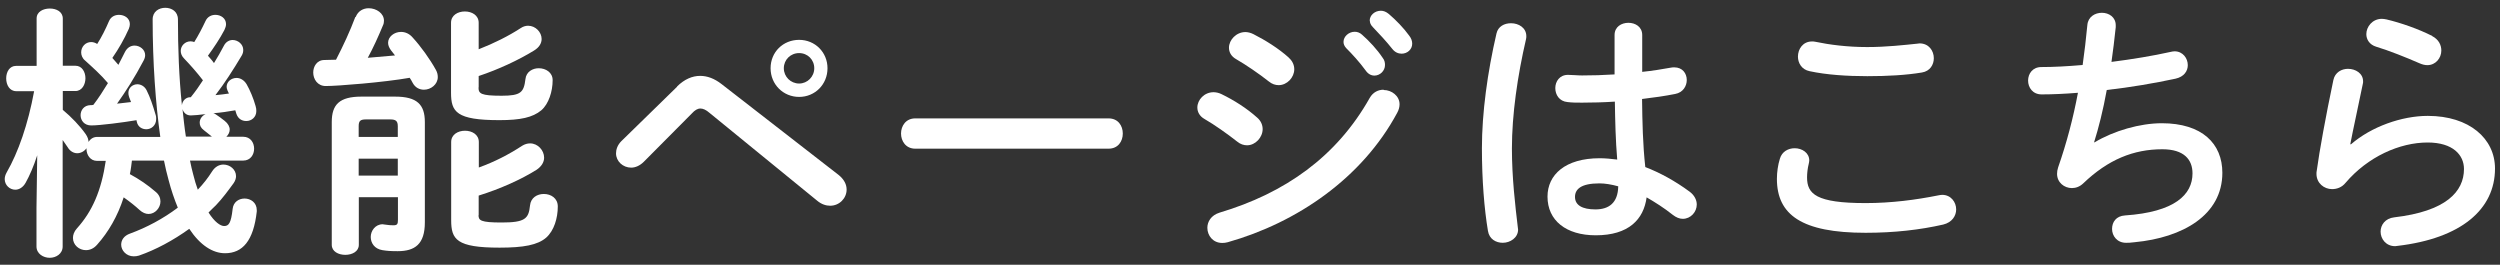 <svg xmlns="http://www.w3.org/2000/svg" width="170" height="18" viewBox="0 0 170 18">
    <rect x="0" y="0" width="170" height="18" fill="#333333" stroke="none"/>
    <path d="m12.99,6.59c.29-.36.56-.74.81-1.13-.4-.52-.83-1.01-1.28-1.48-.16-.16-.23-.34-.23-.52,0-.34.29-.65.67-.65.09,0,.16.02.25.05.29-.47.54-.95.76-1.42.14-.31.41-.43.68-.43.36,0,.72.23.72.63,0,.13-.04.25-.11.4-.31.59-.7,1.17-1.12,1.75.14.16.29.32.41.5.25-.4.47-.79.68-1.19.14-.27.38-.38.59-.38.36,0,.72.29.72.67,0,.13-.02.25-.11.4-.56.94-1.17,1.89-1.78,2.68.31-.02.61-.07.92-.11-.04-.05-.05-.13-.09-.18-.04-.09-.07-.2-.07-.27,0-.36.32-.61.68-.61.23,0,.5.13.68.43.22.38.47.97.61,1.48.04.13.05.23.05.34,0,.43-.34.68-.68.68-.29,0-.56-.14-.68-.5-.02-.07-.05-.16-.07-.23-.5.09-.99.16-1.49.2.07.02.13.05.18.09.16.11.4.27.59.43.23.18.34.4.34.59,0,.18-.09.36-.23.49h1.15c.49,0,.74.4.74.81s-.25.81-.74.81h-3.62c.07.34.14.67.22.95.09.38.2.72.31,1.03.38-.4.7-.81.97-1.24.2-.32.49-.47.77-.47.45,0,.86.34.86.79,0,.14-.05.31-.16.47-.38.52-.76,1.04-1.21,1.51-.16.16-.34.32-.5.49.41.65.81.92,1.06.92.31,0,.47-.18.58-1.17.05-.47.43-.7.81-.7.41,0,.83.27.83.79v.09c-.22,2-.97,2.84-2.16,2.84-.83,0-1.69-.54-2.43-1.66-1.1.79-2.27,1.42-3.42,1.82-.13.04-.25.05-.36.05-.5,0-.85-.4-.85-.79,0-.31.18-.61.61-.76,1.1-.4,2.25-1.01,3.24-1.76-.23-.56-.45-1.19-.63-1.89-.11-.4-.22-.85-.31-1.31h-2.18c-.04.31-.07.61-.14.92.63.34,1.22.74,1.76,1.21.22.18.32.41.32.65,0,.43-.36.85-.81.85-.2,0-.41-.09-.61-.27-.27-.25-.65-.56-1.08-.86-.41,1.28-1.04,2.36-1.8,3.21-.23.27-.5.38-.77.38-.47,0-.88-.36-.88-.83,0-.2.07-.43.27-.65,1.04-1.15,1.66-2.56,1.96-4.59h-.59c-.47,0-.72-.42-.72-.81v-.05c-.14.2-.38.34-.63.34-.23,0-.49-.13-.65-.41-.09-.14-.22-.32-.34-.49v7.24c0,.5-.45.77-.88.77s-.9-.27-.9-.77v-2.63l.05-3.57c-.23.72-.52,1.39-.79,1.87-.18.32-.45.47-.7.47-.38,0-.72-.31-.72-.72,0-.14.04-.29.13-.45.79-1.37,1.46-3.29,1.87-5.53h-1.22c-.45,0-.68-.43-.68-.87s.23-.85.67-.85h1.4V1.26c0-.47.45-.68.9-.68s.88.22.88.68v3.21h.86c.45,0,.68.43.68.85s-.23.87-.68.87h-.86v1.28c.59.49,1.17,1.1,1.55,1.64.14.2.2.38.2.54.14-.22.34-.34.59-.34h4.29c-.32-2.27-.52-5.06-.52-7.99,0-.54.43-.79.86-.79s.86.25.86.79c0,1.94.07,3.91.27,5.83.04-.31.27-.54.58-.54h.04Zm-3.69,1.58c-.95.16-2.5.36-3.1.36-.47,0-.72-.34-.72-.7,0-.32.22-.67.67-.68.07,0,.13,0,.2-.02.36-.47.68-.97.99-1.48-.47-.56-1.01-1.04-1.55-1.53-.2-.16-.27-.38-.27-.56,0-.38.29-.7.68-.7.13,0,.27.04.41.13.31-.49.56-.99.81-1.57.13-.29.4-.41.67-.41.38,0,.74.23.74.63,0,.09-.02.2-.07.32-.32.72-.7,1.37-1.12,1.98l.41.47c.14-.29.31-.58.45-.88.16-.31.41-.43.65-.43.36,0,.72.27.72.65,0,.13-.04.25-.11.38-.59,1.12-1.21,2.09-1.8,2.92l.95-.11c-.04-.11-.09-.23-.13-.34-.04-.11-.05-.2-.05-.29,0-.34.29-.58.61-.58.23,0,.49.13.63.41.23.45.43,1.04.61,1.66.04.11.04.2.04.29,0,.45-.34.7-.67.7-.29,0-.58-.16-.65-.52l-.02-.09Zm5.11,1.12c-.18-.14-.31-.25-.54-.43-.22-.16-.29-.34-.29-.52,0-.25.16-.47.4-.58-.4.05-.81.09-1.01.09-.31,0-.49-.2-.56-.43.07.63.13,1.24.23,1.87h1.76Z" style="fill:#fff;stroke-width:0px"/>
    <path d="m24.19,1.15c.16-.41.52-.59.88-.59.52,0,1.04.34,1.04.85,0,.11-.02.22-.07.32-.32.77-.65,1.5-1.03,2.2l1.85-.16c-.09-.11-.16-.22-.25-.32-.14-.18-.22-.36-.22-.54,0-.41.41-.74.88-.74.27,0,.56.11.79.38.56.61,1.17,1.46,1.58,2.2.09.16.13.32.13.49,0,.5-.47.86-.94.86-.29,0-.59-.13-.77-.47-.05-.11-.13-.23-.2-.34-1.76.31-4.9.56-5.71.56-.56,0-.85-.47-.85-.92,0-.41.25-.85.76-.85.27,0,.52-.02.79-.02.5-.97.95-1.94,1.31-2.9Zm2.68,5.42c1.49,0,2.02.54,2.02,1.73v6.82c0,1.48-.67,1.96-1.85,1.96-.49,0-.72-.02-1.04-.07-.54-.09-.79-.49-.79-.9s.31-.86.81-.86c.05,0,.09.02.14.02.29.04.41.05.58.05.27,0,.32-.07.32-.38v-1.53h-2.66v3.24c0,.45-.45.68-.92.68s-.92-.23-.92-.68v-8.35c0-1.19.52-1.73,2.02-1.73h2.3Zm-1.98,1.55c-.4,0-.5.11-.5.47v.72h2.66v-.72c0-.36-.13-.47-.52-.47h-1.64Zm2.16,2.67h-2.66v1.15h2.66v-1.15Zm5.49-4.84c0,.41.14.56,1.57.56,1.31,0,1.51-.23,1.62-1.13.05-.5.49-.74.9-.74.49,0,.95.29.95.81,0,.77-.27,1.62-.77,2.05-.59.49-1.42.67-2.85.67-2.93,0-3.29-.56-3.29-1.87V1.55c0-.52.47-.77.94-.77s.94.25.94.77v1.8c1.03-.4,2.03-.9,2.86-1.44.16-.11.34-.16.5-.16.5,0,.92.43.92.9,0,.27-.14.56-.52.79-1.06.65-2.41,1.28-3.76,1.73v.77Zm0,8.68c0,.36.14.5,1.57.5,1.58,0,1.84-.25,1.93-1.15.05-.54.49-.79.94-.79.49,0,.95.29.95.85,0,.79-.25,1.64-.79,2.12-.58.5-1.53.68-3.17.68-2.93,0-3.29-.56-3.29-1.87v-5.31c0-.52.47-.77.94-.77s.94.25.94.77v1.73c1.06-.38,2.03-.88,2.95-1.48.18-.11.36-.16.54-.16.52,0,.95.47.95.97,0,.29-.16.59-.52.83-1.04.65-2.43,1.28-3.93,1.75v1.33Z" style="fill:#fff;stroke-width:0px"/>
    <path d="m46.04,5.88c.5-.49,1.03-.72,1.57-.72.49,0,.97.18,1.46.56l7.96,6.18c.38.31.54.65.54.99,0,.59-.49,1.1-1.12,1.1-.27,0-.58-.09-.88-.34l-7.33-5.98c-.23-.2-.43-.29-.61-.29-.2,0-.38.11-.59.34l-3.26,3.28c-.27.27-.58.4-.86.4-.56,0-1.03-.43-1.03-.97,0-.25.09-.56.36-.83l3.8-3.71Zm10.23-1.24c0,1.1-.85,1.95-1.93,1.95s-1.94-.85-1.94-1.95.85-1.93,1.94-1.93,1.93.85,1.93,1.93Zm-.9,0c0-.58-.45-1.03-1.03-1.03s-1.04.45-1.04,1.03.47,1.04,1.04,1.04,1.03-.47,1.03-1.04Z" style="fill:#fff;stroke-width:0px"/>
    <path d="m75.38,8.05c.65,0,.97.5.97,1.03s-.32,1.03-.97,1.03h-13.14c-.65,0-.97-.52-.97-1.03s.32-1.03.97-1.03h13.14Z" style="fill:#fff;stroke-width:0px"/>
    <path d="m85.48,7.99c.27.23.38.52.38.79,0,.56-.49,1.1-1.06,1.1-.22,0-.45-.07-.67-.25-.63-.5-1.58-1.17-2.21-1.53-.36-.2-.5-.5-.5-.79,0-.52.47-1.04,1.1-1.04.16,0,.36.04.54.13.85.41,1.73.97,2.43,1.6Zm8.61-1.87c.54,0,1.08.4,1.08.97,0,.18-.05.38-.16.58-2.39,4.45-6.82,7.47-11.52,8.8-.13.04-.27.05-.38.05-.63,0-1.01-.5-1.01-1.03,0-.41.25-.85.83-1.03,4.45-1.33,7.96-3.8,10.21-7.8.23-.4.59-.56.95-.56Zm-6.46-2.2c.27.23.38.52.38.79,0,.56-.49,1.08-1.06,1.08-.22,0-.45-.07-.67-.25-.63-.5-1.58-1.15-2.21-1.51-.36-.2-.5-.49-.5-.79,0-.52.49-1.06,1.12-1.06.16,0,.36.05.54.14.81.41,1.71.97,2.41,1.6Zm3.73-1.08c0-.36.36-.68.76-.68.16,0,.34.05.5.2.49.43,1.03,1.01,1.4,1.57.13.16.16.32.16.49,0,.4-.34.72-.72.72-.22,0-.43-.11-.59-.34-.43-.59-.92-1.12-1.33-1.53-.13-.14-.18-.29-.18-.41Zm1.78-1.44c0-.36.34-.67.76-.67.18,0,.36.07.54.22.47.4,1.01.95,1.39,1.48.14.18.2.36.2.54,0,.4-.34.68-.72.68-.22,0-.45-.09-.63-.32-.41-.52-.92-1.06-1.33-1.49-.14-.14-.2-.29-.2-.43Z" style="fill:#fff;stroke-width:0px"/>
    <path d="m102.75,1.58c.52,0,1.04.31,1.04.88,0,.05,0,.13-.02.2-.58,2.5-.96,5.13-.96,7.44,0,2,.23,3.91.4,5.35,0,.05.02.11.02.16,0,.56-.54.9-1.04.9-.47,0-.92-.25-1.01-.81-.25-1.49-.41-3.46-.41-5.62,0-2.41.38-5.17.99-7.8.11-.49.54-.7.99-.7Zm8.89,3.31c.7-.07,1.37-.18,1.98-.29.09-.02.16-.02.23-.02.56,0,.85.41.85.86,0,.41-.25.85-.79.95-.7.14-1.48.25-2.25.34.02,1.55.05,3.1.22,4.63.99.38,2.02.94,3.01,1.67.34.25.49.58.49.88,0,.5-.41.97-.95.97-.22,0-.45-.09-.68-.27-.59-.47-1.21-.86-1.78-1.19-.2,1.5-1.22,2.58-3.46,2.58-2.02,0-3.28-1.01-3.28-2.63,0-1.49,1.21-2.61,3.55-2.61.38,0,.77.04,1.19.09-.11-1.31-.14-2.63-.16-3.94-.77.05-1.53.07-2.23.07-.36,0-.68,0-.99-.04-.56-.05-.83-.5-.83-.95s.29-.9.86-.9c.32,0,.63.04.96.04.7,0,1.44-.02,2.21-.07v-2.68c0-.56.47-.83.94-.83s.94.27.94.83v2.5Zm-1.6,7.78c-.47-.13-.9-.2-1.28-.2-1.26,0-1.66.4-1.66.92,0,.56.49.85,1.39.85s1.53-.43,1.55-1.57Z" style="fill:#fff;stroke-width:0px"/>
    <path d="m120.83,12.15c0-.43.07-.94.2-1.35.14-.5.58-.72,1.01-.72.5,0,.99.31.99.83,0,.07-.02.16-.04.25-.07.27-.11.63-.11.9,0,1.13.61,1.75,3.98,1.75,1.75,0,3.42-.22,4.92-.52.11-.02.2-.04.29-.04.59,0,.95.49.95.99,0,.43-.27.88-.88,1.03-1.58.36-3.33.56-5.28.56-4.34,0-6.03-1.22-6.03-3.67Zm6.14-8.95c1.31,0,2.52-.14,3.4-.23.05,0,.11-.02.16-.02.63,0,.97.5.97,1.01,0,.43-.25.88-.81.97-1.08.18-2.34.25-3.71.25s-2.77-.09-3.93-.34c-.54-.11-.79-.56-.79-.99,0-.52.34-1.03.95-1.03.07,0,.16,0,.23.02.95.2,2.18.36,3.51.36Z" style="fill:#fff;stroke-width:0px"/>
    <path d="m142.43,9.68c1.31-.79,3.1-1.3,4.57-1.3,2.75,0,4.12,1.39,4.12,3.37,0,2.88-2.7,4.41-5.96,4.72-.29.04-.45.04-.59.04-.61,0-.95-.47-.95-.94s.27-.88.88-.92c3.38-.23,4.59-1.41,4.59-2.86,0-.94-.58-1.64-2.05-1.64-1.96,0-3.69.7-5.38,2.32-.23.22-.5.32-.77.32-.52,0-1.01-.38-1.01-.97,0-.14.02-.27.07-.43.59-1.69,1.03-3.38,1.35-5.08-.88.07-1.71.11-2.47.11-.61,0-.92-.47-.92-.94s.31-.92.9-.92c.83,0,1.78-.05,2.81-.14.13-.9.23-1.8.32-2.72.05-.56.52-.83.99-.83s.94.29.94.85v.13c-.09.83-.18,1.62-.29,2.36,1.41-.18,2.81-.41,4.02-.68.09-.02.18-.04.27-.04.56,0,.9.47.9.94,0,.4-.25.79-.83.92-1.44.31-3.08.59-4.68.77-.25,1.39-.56,2.59-.86,3.55l.04.02Z" style="fill:#fff;stroke-width:0px"/>
    <path d="m159.87,9.81c1.37-1.19,3.44-1.93,5.22-1.93,2.83,0,4.57,1.55,4.57,3.58,0,2.77-2.29,4.75-6.63,5.26-.05,0-.11.02-.16.02-.63,0-.99-.5-.99-.99,0-.45.31-.9.92-.97,3.53-.41,4.75-1.75,4.75-3.29,0-.94-.74-1.8-2.47-1.8-1.91,0-4.07.97-5.58,2.74-.25.31-.59.43-.92.43-.54,0-1.06-.4-1.06-1.04,0-.07,0-.14.02-.22.18-1.33.61-3.69,1.13-6.16.11-.52.56-.76.99-.76.52,0,1.03.31,1.03.85,0,.05,0,.13-.02.18-.34,1.67-.65,3.04-.85,4.09l.04.02Zm5.51-7.36c.45.23.63.61.63.99,0,.5-.38.99-.95.99-.16,0-.34-.04-.54-.13-.94-.41-2.07-.86-2.93-1.12-.47-.14-.68-.5-.68-.86,0-.5.41-1.04,1.06-1.04.09,0,.2.02.31.04.97.23,2.18.65,3.12,1.13Z" style="fill:#fff;stroke-width:0px"/>
    <rect width="170" height="18" style="fill:none;stroke-width:0px"/>
</svg>
